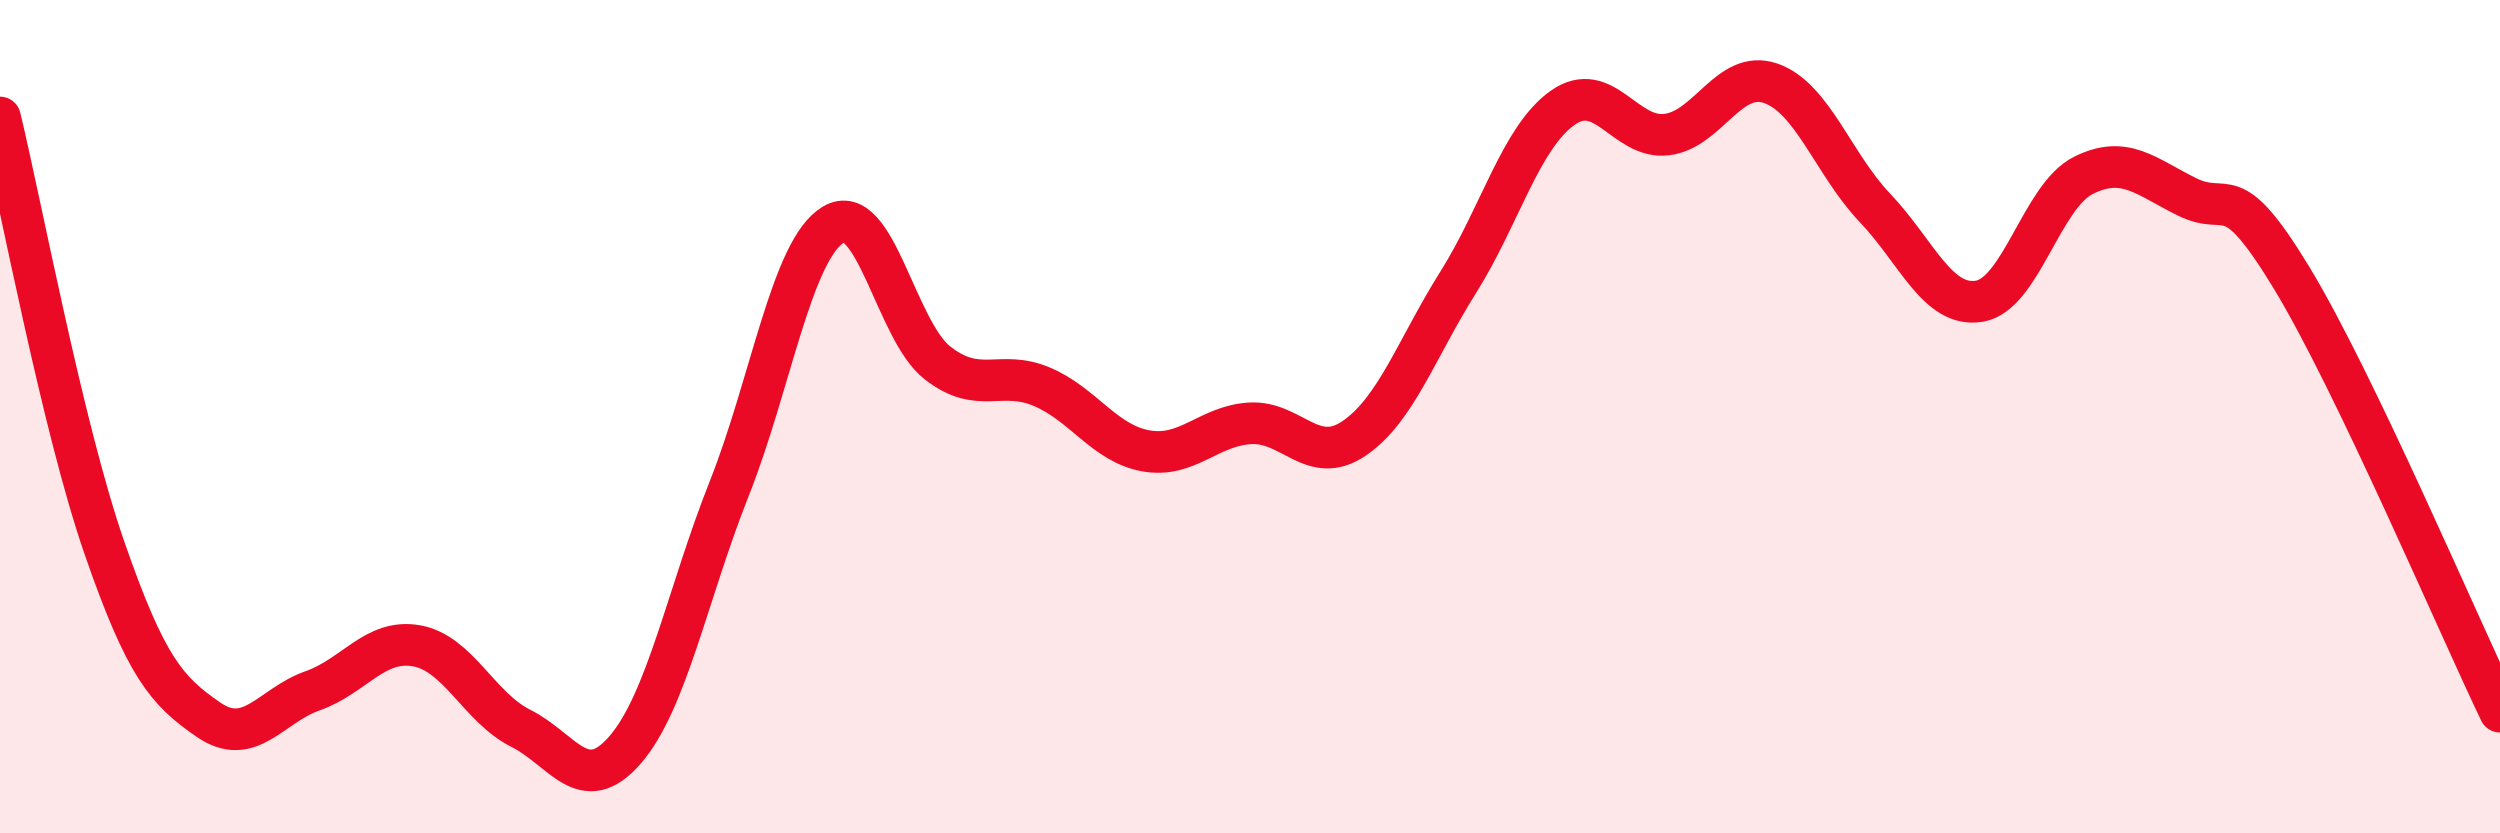 
    <svg width="60" height="20" viewBox="0 0 60 20" xmlns="http://www.w3.org/2000/svg">
      <path
        d="M 0,2.82 C 0.5,4.88 1.5,10.24 2.5,13.13 C 3.5,16.02 4,16.58 5,17.27 C 6,17.96 6.5,16.93 7.5,16.58 C 8.5,16.23 9,15.32 10,15.5 C 11,15.68 11.5,16.98 12.5,17.48 C 13.5,17.98 14,19.15 15,18 C 16,16.85 16.5,14.25 17.5,11.73 C 18.5,9.21 19,5.99 20,5.39 C 21,4.79 21.5,7.93 22.5,8.71 C 23.5,9.49 24,8.86 25,9.28 C 26,9.7 26.5,10.64 27.5,10.82 C 28.5,11 29,10.22 30,10.16 C 31,10.1 31.5,11.2 32.5,10.52 C 33.5,9.84 34,8.36 35,6.77 C 36,5.18 36.5,3.3 37.5,2.59 C 38.5,1.88 39,3.35 40,3.23 C 41,3.11 41.5,1.65 42.5,2 C 43.5,2.35 44,3.94 45,4.99 C 46,6.04 46.5,7.39 47.5,7.23 C 48.5,7.07 49,4.71 50,4.21 C 51,3.71 51.5,4.24 52.5,4.73 C 53.5,5.22 53.5,4.2 55,6.67 C 56.5,9.14 59,15 60,17.08L60 20L0 20Z"
        fill="#EB0A25"
        opacity="0.1"
        stroke-linecap="round"
        stroke-linejoin="round"
      />
      <path
        d="M 0,2.82 C 0.5,4.88 1.5,10.24 2.5,13.13 C 3.5,16.02 4,16.58 5,17.27 C 6,17.96 6.5,16.93 7.5,16.58 C 8.5,16.23 9,15.32 10,15.5 C 11,15.68 11.5,16.98 12.5,17.48 C 13.5,17.98 14,19.15 15,18 C 16,16.85 16.5,14.25 17.5,11.73 C 18.5,9.21 19,5.99 20,5.39 C 21,4.79 21.5,7.93 22.5,8.71 C 23.5,9.49 24,8.86 25,9.28 C 26,9.7 26.5,10.64 27.5,10.82 C 28.5,11 29,10.22 30,10.16 C 31,10.1 31.5,11.2 32.5,10.52 C 33.5,9.84 34,8.36 35,6.77 C 36,5.18 36.5,3.3 37.5,2.59 C 38.5,1.88 39,3.35 40,3.23 C 41,3.11 41.5,1.65 42.5,2 C 43.5,2.35 44,3.94 45,4.99 C 46,6.04 46.5,7.39 47.5,7.23 C 48.5,7.07 49,4.71 50,4.21 C 51,3.71 51.5,4.24 52.5,4.73 C 53.5,5.22 53.5,4.2 55,6.67 C 56.5,9.14 59,15 60,17.08"
        stroke="#EB0A25"
        stroke-width="1"
        fill="none"
        stroke-linecap="round"
        stroke-linejoin="round"
      />
    </svg>
  